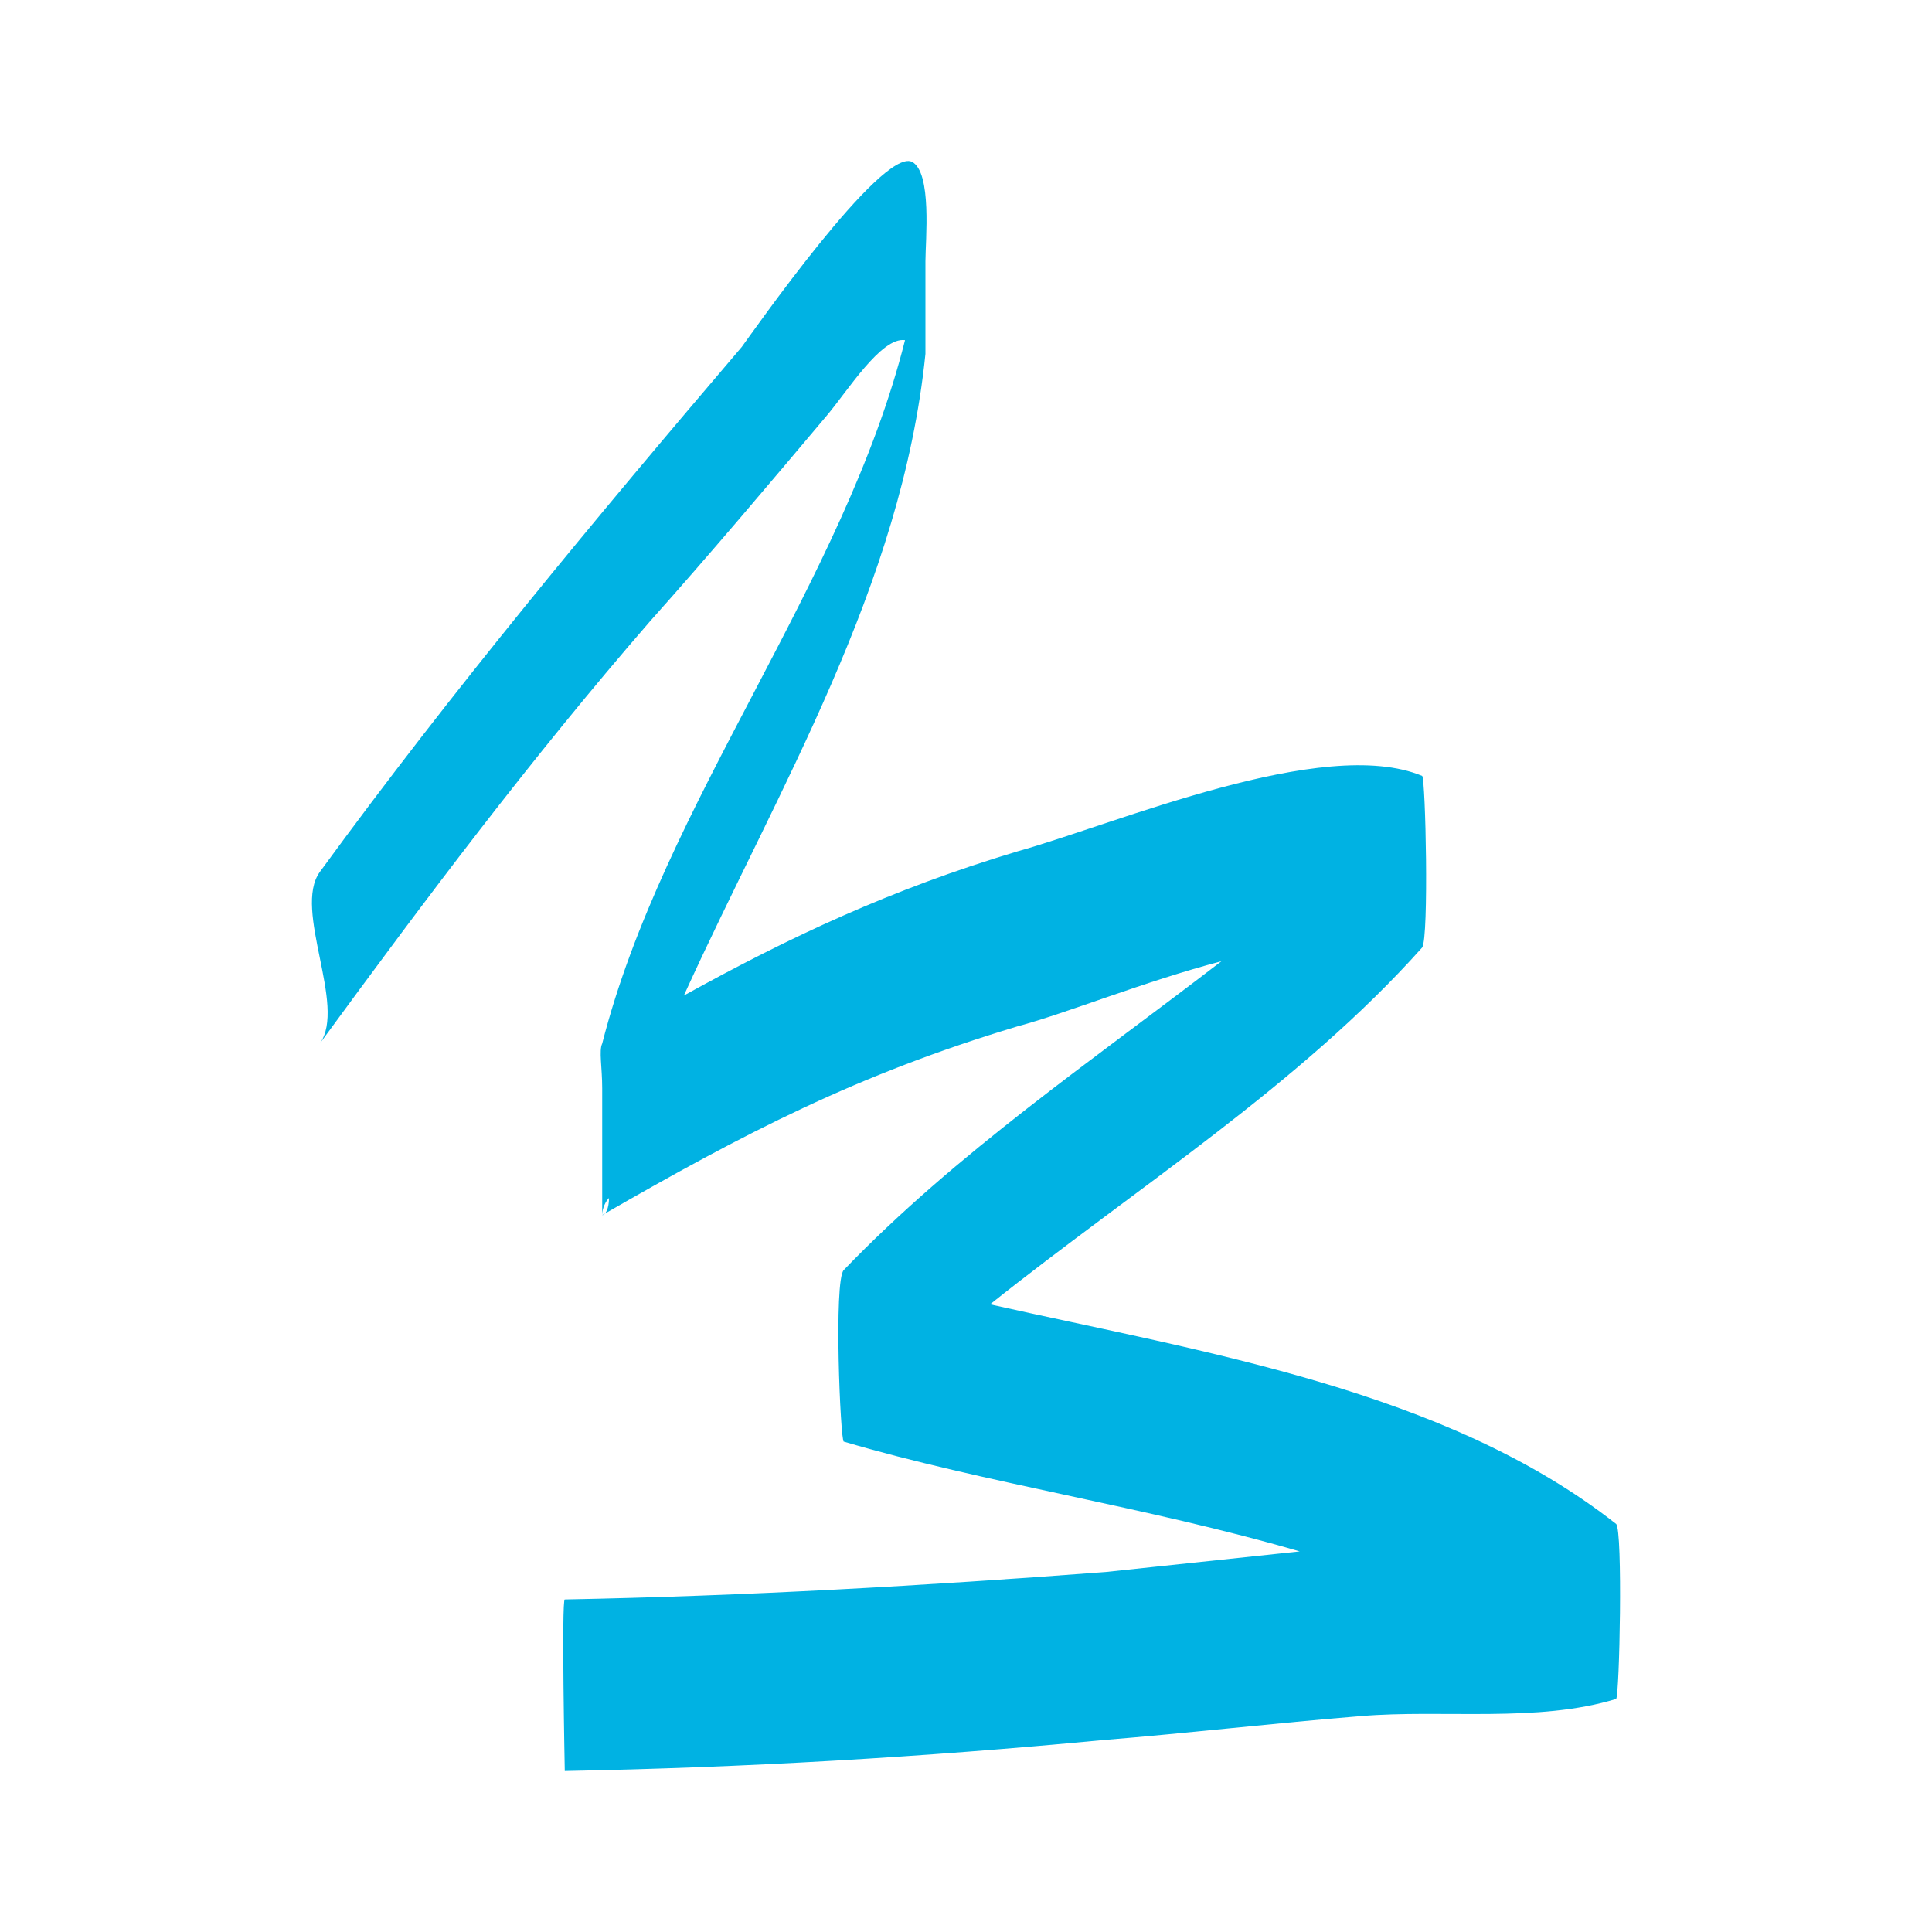 <svg width="400" height="400" viewBox="0 0 400 400" fill="none" xmlns="http://www.w3.org/2000/svg">
<path d="M334.603 315.517C299.381 287.811 249.365 279.996 204.985 270.05C235.276 245.896 269.09 224.584 294.45 196.168C295.859 194.036 295.154 161.357 294.45 160.647C274.021 152.122 231.05 170.593 210.621 176.276C184.556 184.091 163.423 194.036 141.585 206.113C161.31 162.778 186.67 121.574 191.601 73.266C191.601 74.687 191.601 76.108 191.601 78.239C191.601 72.556 191.601 66.873 191.601 61.9C191.601 59.058 191.601 56.927 191.601 54.085C191.601 49.823 193.01 35.614 188.783 33.483C182.443 30.642 155.674 69.004 153.561 71.846C123.27 107.366 93.683 142.887 66.21 180.539C60.574 188.353 71.845 208.245 66.21 216.059C88.048 186.222 109.885 157.095 134.541 128.678C147.221 114.47 159.196 100.262 171.172 86.054C175.399 81.081 182.443 69.714 187.374 70.425C174.694 120.864 137.359 166.33 124.679 216.059C123.974 217.48 124.679 221.032 124.679 225.294C124.679 233.819 124.679 243.055 124.679 251.58C124.679 250.159 125.383 248.738 126.088 248.028C126.088 250.159 125.383 251.58 124.679 251.58C154.265 234.53 177.512 222.453 210.621 212.507C221.188 209.665 236.685 203.272 252.887 199.009C226.119 219.611 197.941 238.792 174.694 262.946C172.581 265.077 173.99 298.467 174.694 298.467C203.576 306.992 237.39 311.965 269.09 321.2C255.705 322.621 242.321 324.042 228.936 325.462C191.601 328.304 154.265 330.435 116.93 331.146C116.225 331.146 116.93 366.666 116.93 366.666C154.265 365.956 190.896 363.825 228.232 360.273C245.843 358.852 264.159 356.721 281.77 355.3C298.676 353.879 318.401 356.721 334.603 351.748C335.307 351.037 336.012 316.938 334.603 315.517Z" fill="#00B2E3"/>
</svg>
